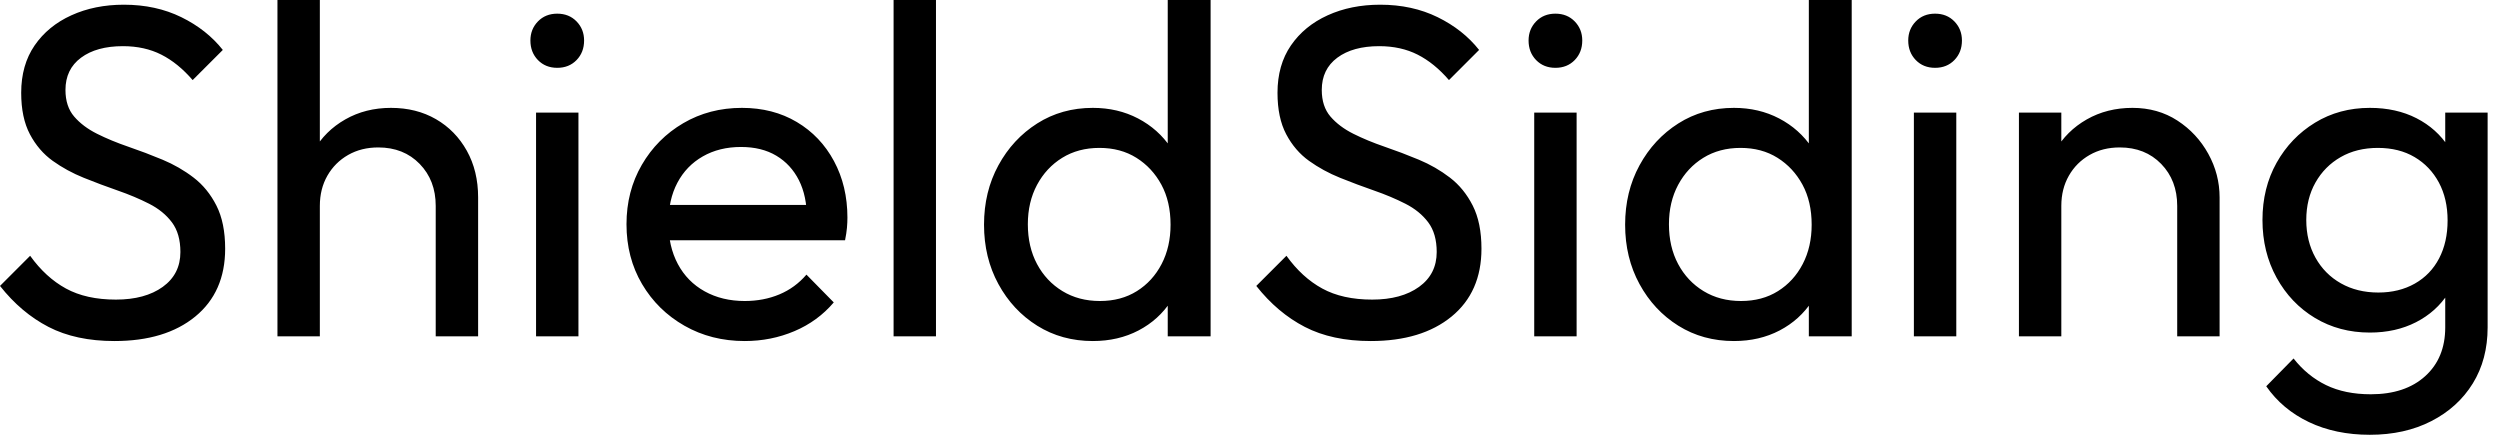 <svg baseProfile="full" height="28" version="1.1" viewBox="0 0 161 28" width="161" xmlns="http://www.w3.org/2000/svg" xmlns:ev="http://www.w3.org/2001/xml-events" xmlns:xlink="http://www.w3.org/1999/xlink"><defs /><g><path d="M8.342 21.963Q5.855 21.963 4.095 21.053Q2.336 20.143 0.971 18.414L2.912 16.472Q3.913 17.868 5.218 18.581Q6.522 19.294 8.433 19.294Q10.314 19.294 11.452 18.475Q12.589 17.655 12.589 16.23Q12.589 15.047 12.043 14.319Q11.497 13.59 10.572 13.12Q9.647 12.65 8.555 12.271Q7.463 11.892 6.371 11.452Q5.278 11.012 4.368 10.36Q3.458 9.707 2.897 8.646Q2.336 7.584 2.336 5.976Q2.336 4.186 3.2 2.927Q4.065 1.668 5.567 0.986Q7.068 0.303 8.949 0.303Q11.012 0.303 12.65 1.107Q14.288 1.911 15.32 3.216L13.378 5.157Q12.438 4.065 11.361 3.519Q10.284 2.973 8.888 2.973Q7.19 2.973 6.189 3.716Q5.187 4.459 5.187 5.794Q5.187 6.856 5.749 7.508Q6.31 8.16 7.22 8.615Q8.13 9.07 9.237 9.45Q10.345 9.829 11.437 10.284Q12.529 10.739 13.439 11.437Q14.349 12.134 14.91 13.242Q15.471 14.349 15.471 16.017Q15.471 18.808 13.545 20.386Q11.619 21.963 8.342 21.963Z M29.031 21.66V13.257Q29.031 11.619 28.0 10.557Q26.969 9.495 25.33 9.495Q24.238 9.495 23.389 9.98Q22.54 10.466 22.054 11.315Q21.569 12.165 21.569 13.257L20.446 12.62Q20.446 10.982 21.174 9.707Q21.902 8.433 23.207 7.69Q24.511 6.947 26.15 6.947Q27.788 6.947 29.047 7.675Q30.306 8.403 31.034 9.707Q31.762 11.012 31.762 12.711V21.66ZM18.839 21.66V0.0H21.569V21.66Z M35.493 21.66V7.25H38.223V21.66ZM36.858 4.368Q36.1 4.368 35.614 3.868Q35.129 3.367 35.129 2.609Q35.129 1.881 35.614 1.38Q36.1 0.88 36.858 0.88Q37.616 0.88 38.102 1.38Q38.587 1.881 38.587 2.609Q38.587 3.367 38.102 3.868Q37.616 4.368 36.858 4.368Z M48.932 21.963Q46.778 21.963 45.049 20.977Q43.32 19.991 42.319 18.293Q41.317 16.594 41.317 14.44Q41.317 12.316 42.303 10.618Q43.289 8.919 44.973 7.933Q46.657 6.947 48.75 6.947Q50.752 6.947 52.284 7.857Q53.816 8.767 54.68 10.375Q55.545 11.983 55.545 14.015Q55.545 14.319 55.515 14.667Q55.484 15.016 55.393 15.471H43.229V13.196H53.937L52.936 14.076Q52.936 12.62 52.42 11.603Q51.905 10.587 50.964 10.026Q50.024 9.465 48.689 9.465Q47.294 9.465 46.232 10.072Q45.17 10.678 44.594 11.77Q44.017 12.862 44.017 14.349Q44.017 15.866 44.624 17.003Q45.231 18.141 46.353 18.763Q47.476 19.385 48.932 19.385Q50.145 19.385 51.161 18.96Q52.178 18.535 52.906 17.686L54.665 19.476Q53.634 20.689 52.132 21.326Q50.631 21.963 48.932 21.963Z M58.518 21.66V0.0H61.248V21.66Z M71.35 21.963Q69.348 21.963 67.77 20.977Q66.193 19.991 65.268 18.293Q64.342 16.594 64.342 14.47Q64.342 12.347 65.268 10.648Q66.193 8.949 67.77 7.948Q69.348 6.947 71.35 6.947Q72.958 6.947 74.262 7.629Q75.567 8.312 76.371 9.51Q77.174 10.709 77.265 12.286V16.624Q77.174 18.171 76.386 19.385Q75.597 20.598 74.293 21.281Q72.988 21.963 71.35 21.963ZM71.805 19.385Q73.17 19.385 74.186 18.748Q75.203 18.111 75.779 17.003Q76.355 15.896 76.355 14.47Q76.355 12.984 75.764 11.892Q75.172 10.8 74.156 10.163Q73.14 9.525 71.775 9.525Q70.41 9.525 69.378 10.163Q68.347 10.8 67.755 11.907Q67.164 13.014 67.164 14.44Q67.164 15.896 67.755 17.003Q68.347 18.111 69.393 18.748Q70.44 19.385 71.805 19.385ZM78.934 21.66H76.173V17.777L76.689 14.258L76.173 10.769V0.0H78.934Z M89.248 21.963Q86.761 21.963 85.001 21.053Q83.242 20.143 81.876 18.414L83.818 16.472Q84.819 17.868 86.124 18.581Q87.428 19.294 89.339 19.294Q91.22 19.294 92.358 18.475Q93.495 17.655 93.495 16.23Q93.495 15.047 92.949 14.319Q92.403 13.59 91.478 13.12Q90.553 12.65 89.46 12.271Q88.368 11.892 87.276 11.452Q86.184 11.012 85.274 10.36Q84.364 9.707 83.803 8.646Q83.242 7.584 83.242 5.976Q83.242 4.186 84.106 2.927Q84.971 1.668 86.472 0.986Q87.974 0.303 89.855 0.303Q91.918 0.303 93.556 1.107Q95.194 1.911 96.225 3.216L94.284 5.157Q93.343 4.065 92.267 3.519Q91.19 2.973 89.794 2.973Q88.095 2.973 87.094 3.716Q86.093 4.459 86.093 5.794Q86.093 6.856 86.654 7.508Q87.216 8.16 88.126 8.615Q89.036 9.07 90.143 9.45Q91.25 9.829 92.342 10.284Q93.434 10.739 94.345 11.437Q95.255 12.134 95.816 13.242Q96.377 14.349 96.377 16.017Q96.377 18.808 94.451 20.386Q92.524 21.963 89.248 21.963Z M99.775 21.66V7.25H102.505V21.66ZM101.14 4.368Q100.381 4.368 99.896 3.868Q99.411 3.367 99.411 2.609Q99.411 1.881 99.896 1.38Q100.381 0.88 101.14 0.88Q101.898 0.88 102.384 1.38Q102.869 1.881 102.869 2.609Q102.869 3.367 102.384 3.868Q101.898 4.368 101.14 4.368Z M112.637 21.963Q110.635 21.963 109.057 20.977Q107.48 19.991 106.555 18.293Q105.629 16.594 105.629 14.47Q105.629 12.347 106.555 10.648Q107.48 8.949 109.057 7.948Q110.635 6.947 112.637 6.947Q114.245 6.947 115.549 7.629Q116.854 8.312 117.658 9.51Q118.462 10.709 118.553 12.286V16.624Q118.462 18.171 117.673 19.385Q116.884 20.598 115.58 21.281Q114.275 21.963 112.637 21.963ZM113.092 19.385Q114.457 19.385 115.473 18.748Q116.49 18.111 117.066 17.003Q117.642 15.896 117.642 14.47Q117.642 12.984 117.051 11.892Q116.459 10.8 115.443 10.163Q114.427 9.525 113.062 9.525Q111.697 9.525 110.665 10.163Q109.634 10.8 109.042 11.907Q108.451 13.014 108.451 14.44Q108.451 15.896 109.042 17.003Q109.634 18.111 110.68 18.748Q111.727 19.385 113.092 19.385ZM120.221 21.66H117.46V17.777L117.976 14.258L117.46 10.769V0.0H120.221Z M124.225 21.66V7.25H126.956V21.66ZM125.59 4.368Q124.832 4.368 124.347 3.868Q123.861 3.367 123.861 2.609Q123.861 1.881 124.347 1.38Q124.832 0.88 125.59 0.88Q126.349 0.88 126.834 1.38Q127.32 1.881 127.32 2.609Q127.32 3.367 126.834 3.868Q126.349 4.368 125.59 4.368Z M141.183 21.66V13.257Q141.183 11.619 140.152 10.557Q139.12 9.495 137.482 9.495Q136.39 9.495 135.541 9.98Q134.691 10.466 134.206 11.315Q133.72 12.165 133.72 13.257L132.598 12.62Q132.598 10.982 133.326 9.707Q134.054 8.433 135.359 7.69Q136.663 6.947 138.301 6.947Q139.939 6.947 141.198 7.766Q142.457 8.585 143.185 9.905Q143.913 11.224 143.913 12.711V21.66ZM130.99 21.66V7.25H133.72V21.66Z M153.59 28.0Q151.376 28.0 149.662 27.181Q147.948 26.362 146.917 24.875L148.676 23.086Q149.556 24.208 150.769 24.8Q151.983 25.391 153.651 25.391Q155.866 25.391 157.155 24.223Q158.444 23.055 158.444 21.083V17.504L158.93 14.258L158.444 11.042V7.25H161.174V21.083Q161.174 23.146 160.219 24.693Q159.263 26.241 157.549 27.12Q155.835 28.0 153.59 28.0ZM153.59 21.417Q151.619 21.417 150.056 20.477Q148.494 19.536 147.584 17.883Q146.674 16.23 146.674 14.167Q146.674 12.104 147.584 10.481Q148.494 8.858 150.056 7.902Q151.619 6.947 153.59 6.947Q155.289 6.947 156.594 7.614Q157.898 8.282 158.672 9.48Q159.445 10.678 159.506 12.286V16.108Q159.415 17.686 158.641 18.884Q157.868 20.082 156.563 20.75Q155.259 21.417 153.59 21.417ZM154.137 18.839Q155.471 18.839 156.488 18.262Q157.504 17.686 158.05 16.639Q158.596 15.593 158.596 14.197Q158.596 12.802 158.035 11.755Q157.473 10.709 156.472 10.117Q155.471 9.525 154.106 9.525Q152.741 9.525 151.71 10.117Q150.678 10.709 150.087 11.755Q149.495 12.802 149.495 14.167Q149.495 15.532 150.087 16.594Q150.678 17.655 151.725 18.247Q152.771 18.839 154.137 18.839Z " fill="rgb(0,0,0)" transform="translate(-0.971, 0)" /></g></svg>